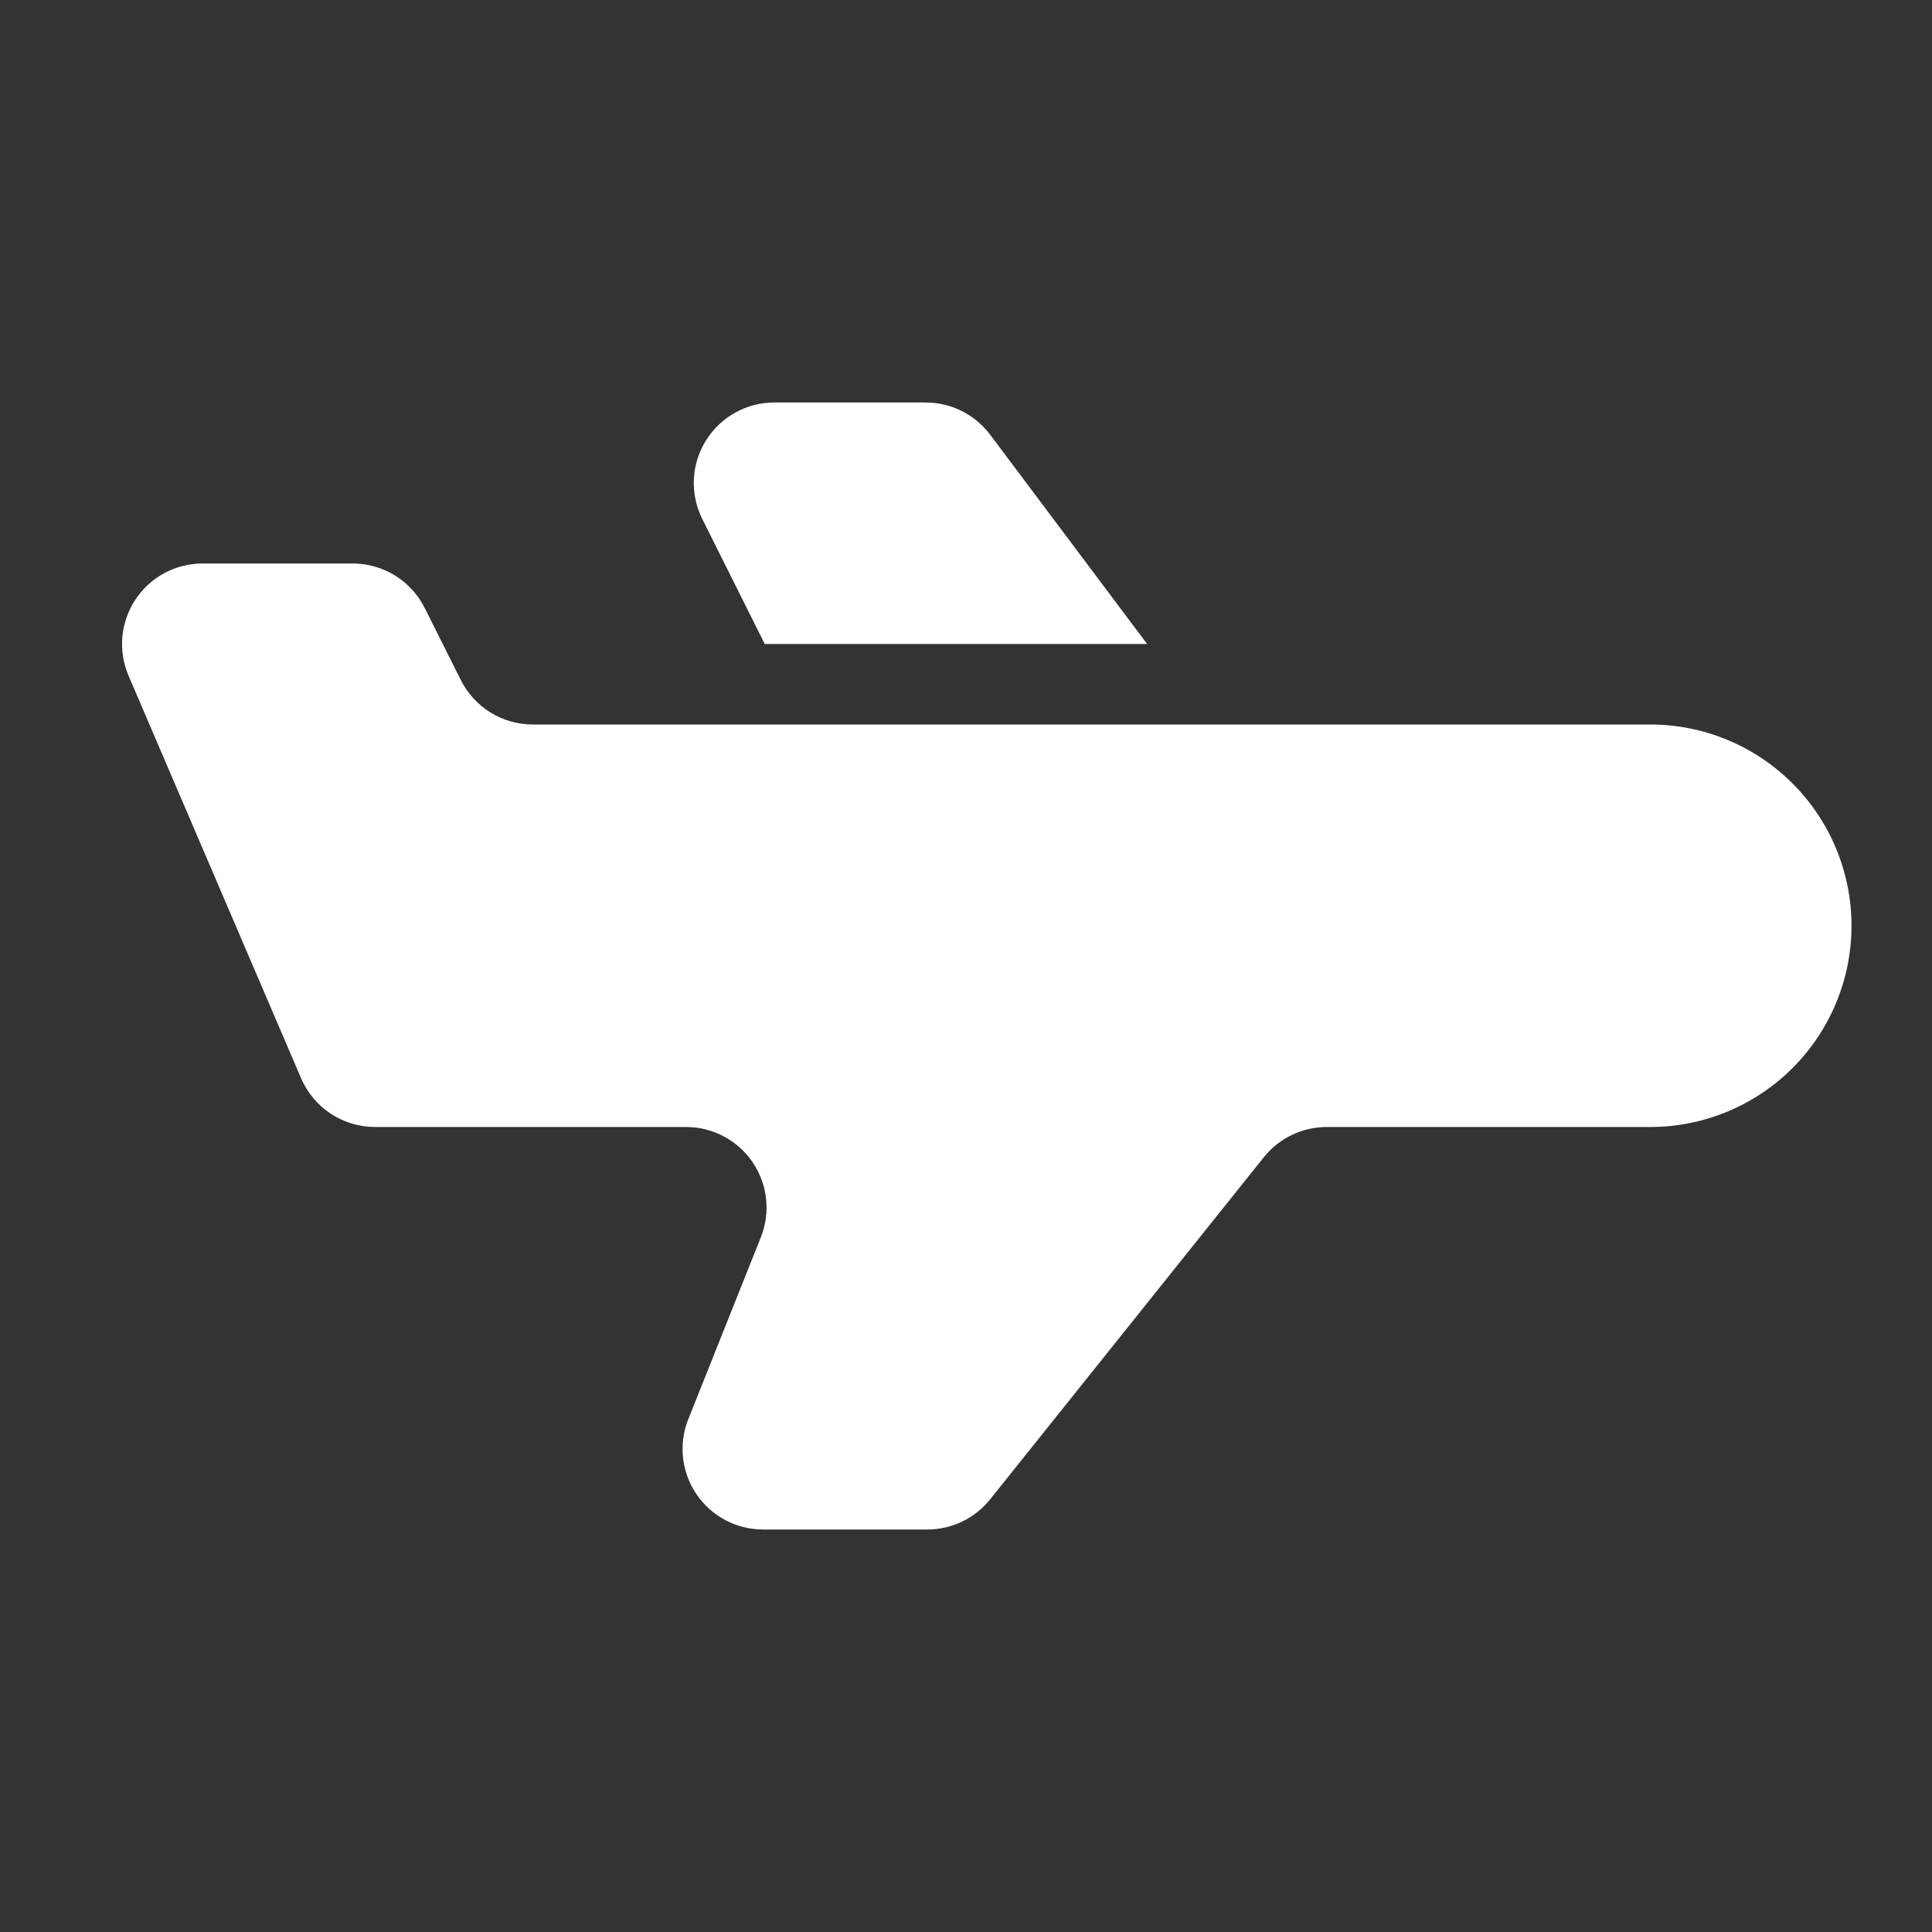 <?xml version="1.0" encoding="UTF-8"?>
<svg xmlns="http://www.w3.org/2000/svg" width="48" height="48" viewBox="0 0 48 48" fill="none">
  <rect x="0" y="0" width="48" height="48" fill="#333333" stroke="none"/>
  <path fill-rule="evenodd" clip-rule="evenodd" d="M32.96 28H41C42.326 28 43.598 27.473 44.535 26.535C45.473 25.598 46 24.326 46 23C46 21.674 45.473 20.402 44.535 19.465C43.598 18.527 42.326 18 41 18H13.236C12.865 18 12.501 17.896 12.185 17.701C11.869 17.506 11.614 17.226 11.448 16.894L10.552 15.106C10.386 14.774 10.131 14.494 9.815 14.299C9.499 14.104 9.135 14 8.764 14H5.034C4.703 14 4.377 14.082 4.085 14.238C3.794 14.395 3.545 14.622 3.363 14.898C3.181 15.175 3.07 15.492 3.04 15.822C3.011 16.152 3.064 16.484 3.194 16.788L7.48 26.788C7.634 27.148 7.891 27.455 8.218 27.67C8.545 27.886 8.928 28 9.32 28H17.046C17.373 28 17.694 28.08 17.983 28.234C18.271 28.387 18.518 28.608 18.701 28.879C18.884 29.149 18.998 29.461 19.033 29.785C19.068 30.11 19.023 30.439 18.902 30.742L17.1 35.26C16.979 35.563 16.935 35.891 16.97 36.215C17.005 36.54 17.119 36.851 17.302 37.121C17.485 37.391 17.731 37.612 18.019 37.766C18.307 37.919 18.628 37.999 18.954 38H23.038C23.338 38 23.634 37.933 23.904 37.803C24.175 37.673 24.413 37.484 24.6 37.25L31.4 28.75C31.587 28.516 31.825 28.327 32.095 28.198C32.365 28.068 32.66 28 32.96 28ZM19 16H28.5L24.6 10.8C24.414 10.552 24.172 10.35 23.894 10.211C23.617 10.072 23.311 10 23 10H19.236C18.895 10 18.56 10.087 18.262 10.254C17.965 10.419 17.715 10.659 17.536 10.949C17.357 11.239 17.254 11.57 17.239 11.91C17.224 12.25 17.296 12.589 17.448 12.894L19 16Z" fill="white"></path>
</svg>
